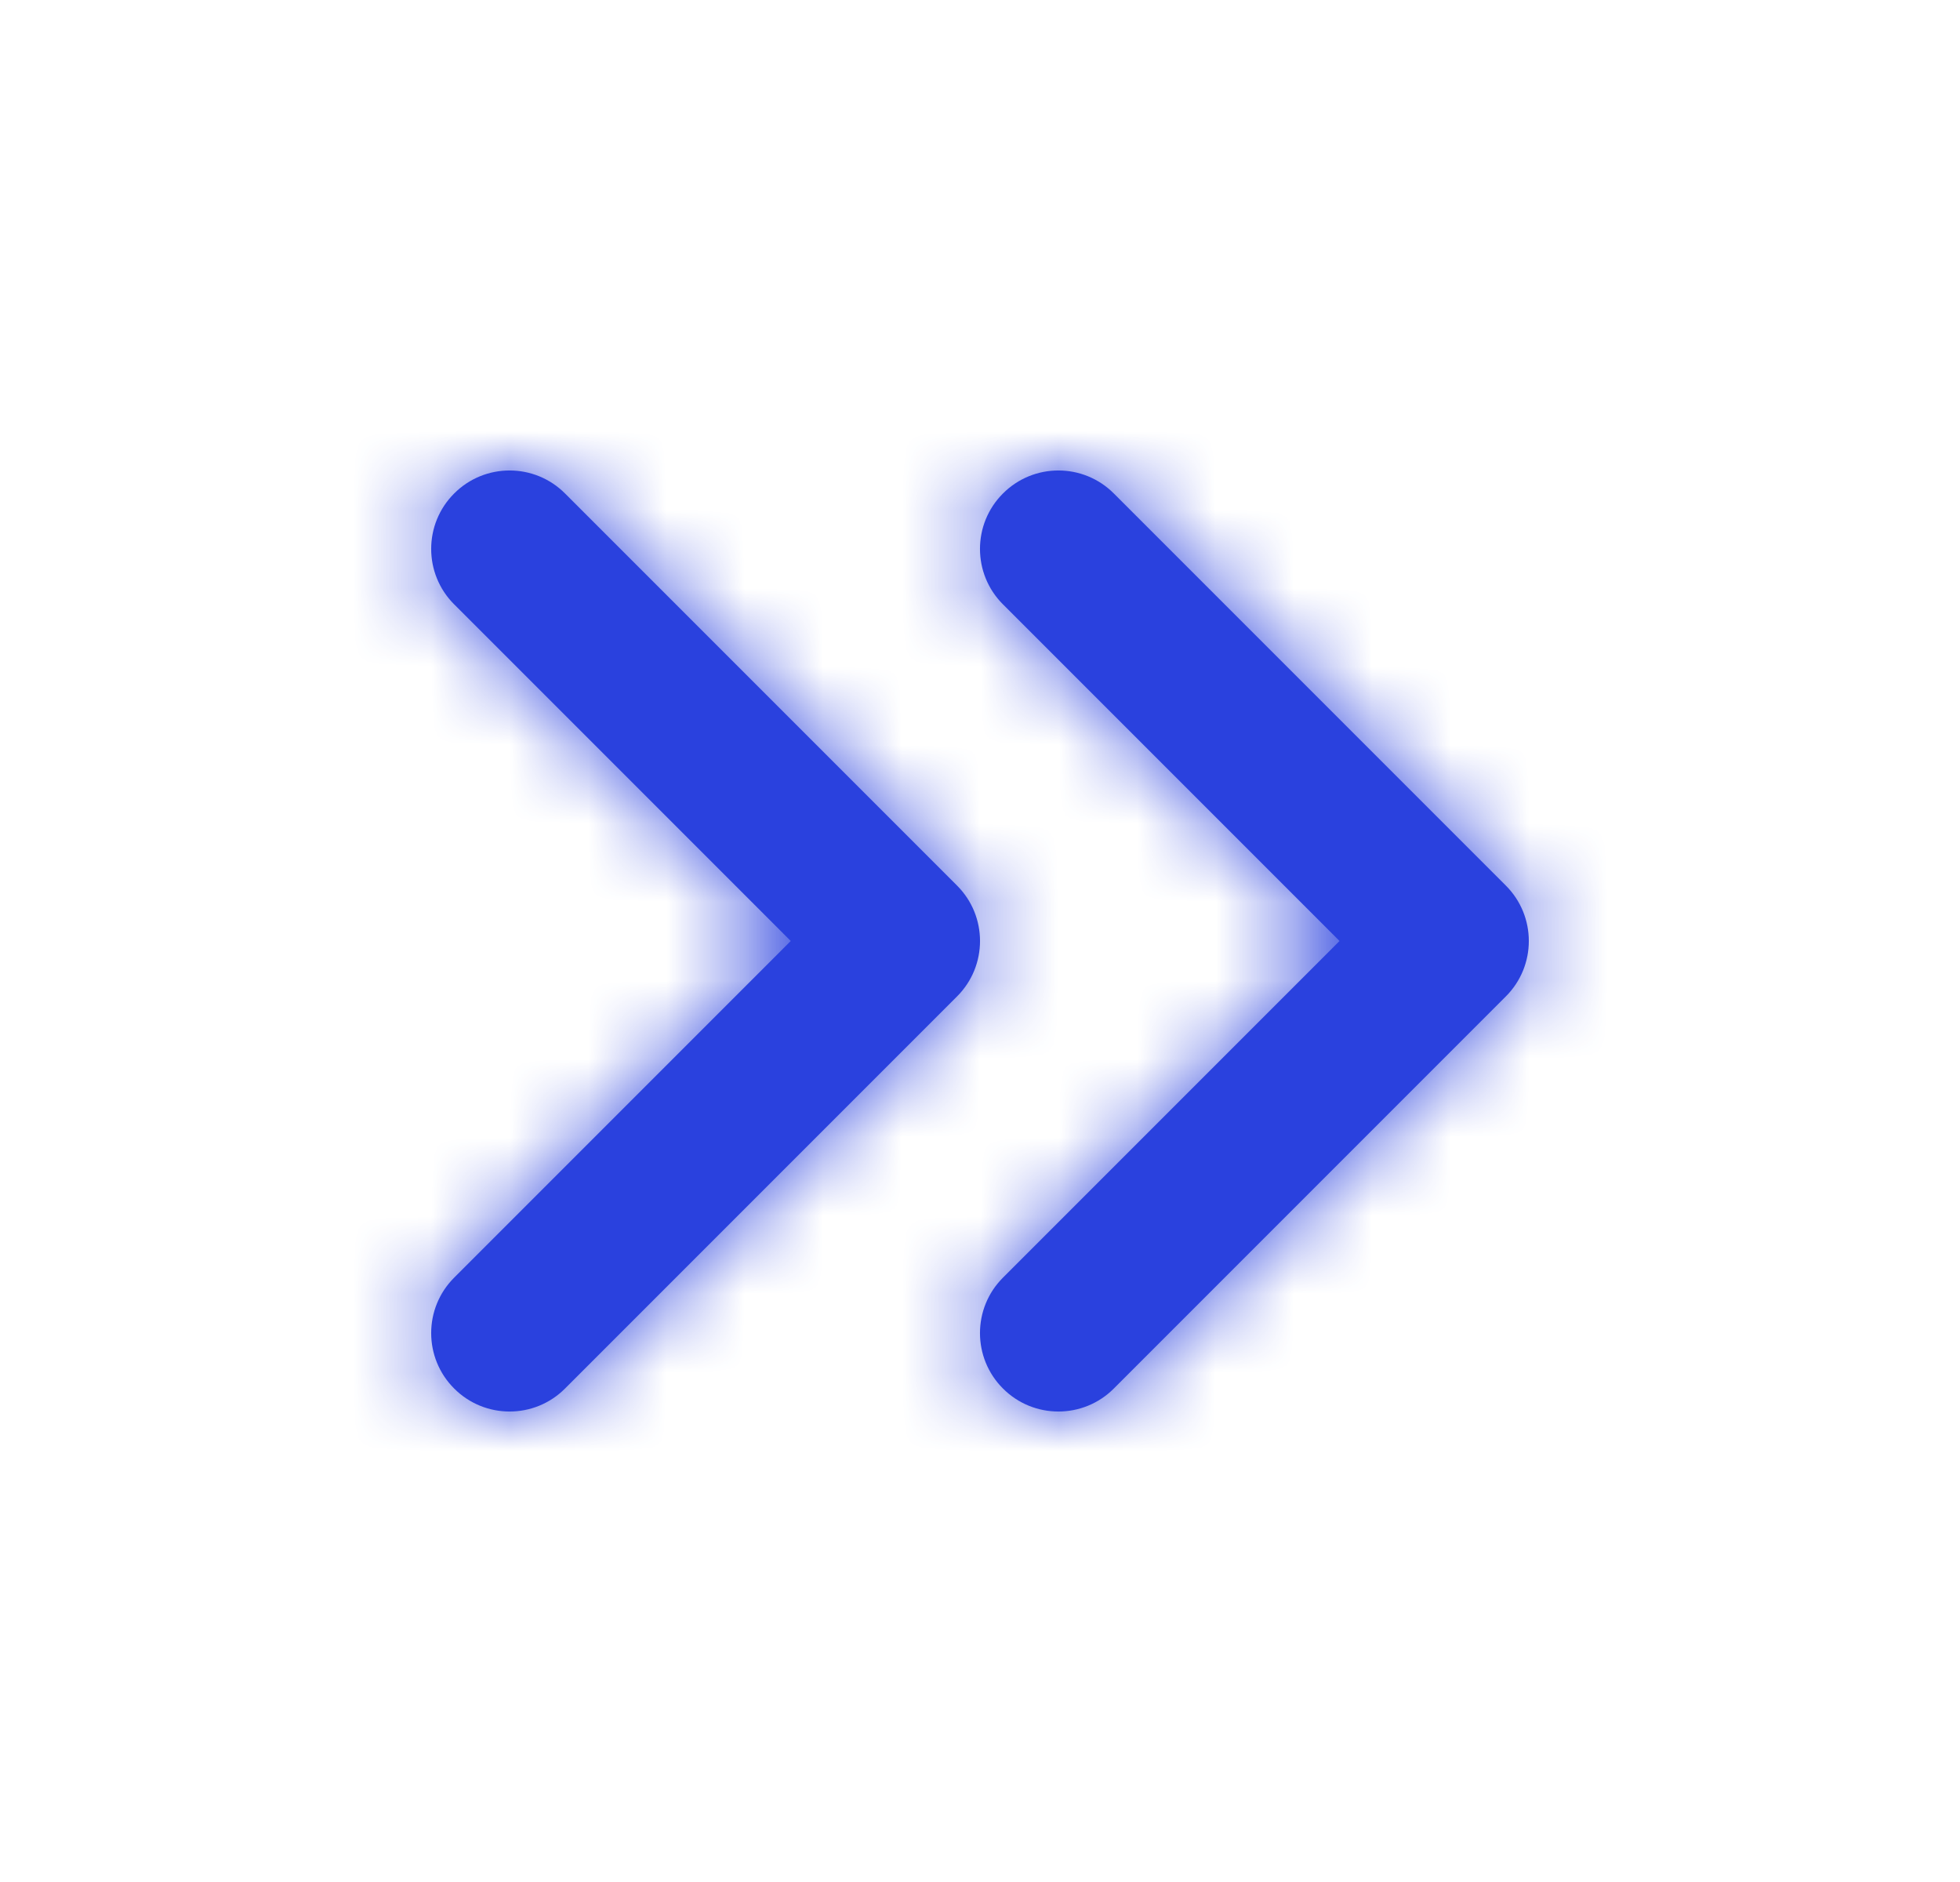 <svg width="25" height="24" viewBox="0 0 25 24" fill="none" xmlns="http://www.w3.org/2000/svg">
<path fill-rule="evenodd" clip-rule="evenodd" d="M5.793 17.707C5.402 17.317 5.402 16.683 5.793 16.293L10.086 12L5.793 7.707C5.402 7.317 5.402 6.683 5.793 6.293C6.183 5.902 6.817 5.902 7.207 6.293L12.207 11.293C12.598 11.683 12.598 12.317 12.207 12.707L7.207 17.707C6.817 18.098 6.183 18.098 5.793 17.707ZM12.793 16.293L17.086 12L12.793 7.707C12.402 7.317 12.402 6.683 12.793 6.293C13.183 5.902 13.817 5.902 14.207 6.293L19.207 11.293C19.598 11.683 19.598 12.317 19.207 12.707L14.207 17.707C13.817 18.098 13.183 18.098 12.793 17.707C12.402 17.317 12.402 16.683 12.793 16.293Z" fill="#2A41DE"/>
<mask id="mask0_593_2055" style="mask-type:alpha" maskUnits="userSpaceOnUse" x="5" y="6" width="15" height="12">
<path fill-rule="evenodd" clip-rule="evenodd" d="M5.793 17.707C5.402 17.317 5.402 16.683 5.793 16.293L10.086 12L5.793 7.707C5.402 7.317 5.402 6.683 5.793 6.293C6.183 5.902 6.817 5.902 7.207 6.293L12.207 11.293C12.598 11.683 12.598 12.317 12.207 12.707L7.207 17.707C6.817 18.098 6.183 18.098 5.793 17.707ZM12.793 16.293L17.086 12L12.793 7.707C12.402 7.317 12.402 6.683 12.793 6.293C13.183 5.902 13.817 5.902 14.207 6.293L19.207 11.293C19.598 11.683 19.598 12.317 19.207 12.707L14.207 17.707C13.817 18.098 13.183 18.098 12.793 17.707C12.402 17.317 12.402 16.683 12.793 16.293Z" fill="white"/>
</mask>
<g mask="url(#mask0_593_2055)">
<rect x="0.5" width="24" height="24" fill="#2A41DE"/>
</g>
</svg>
